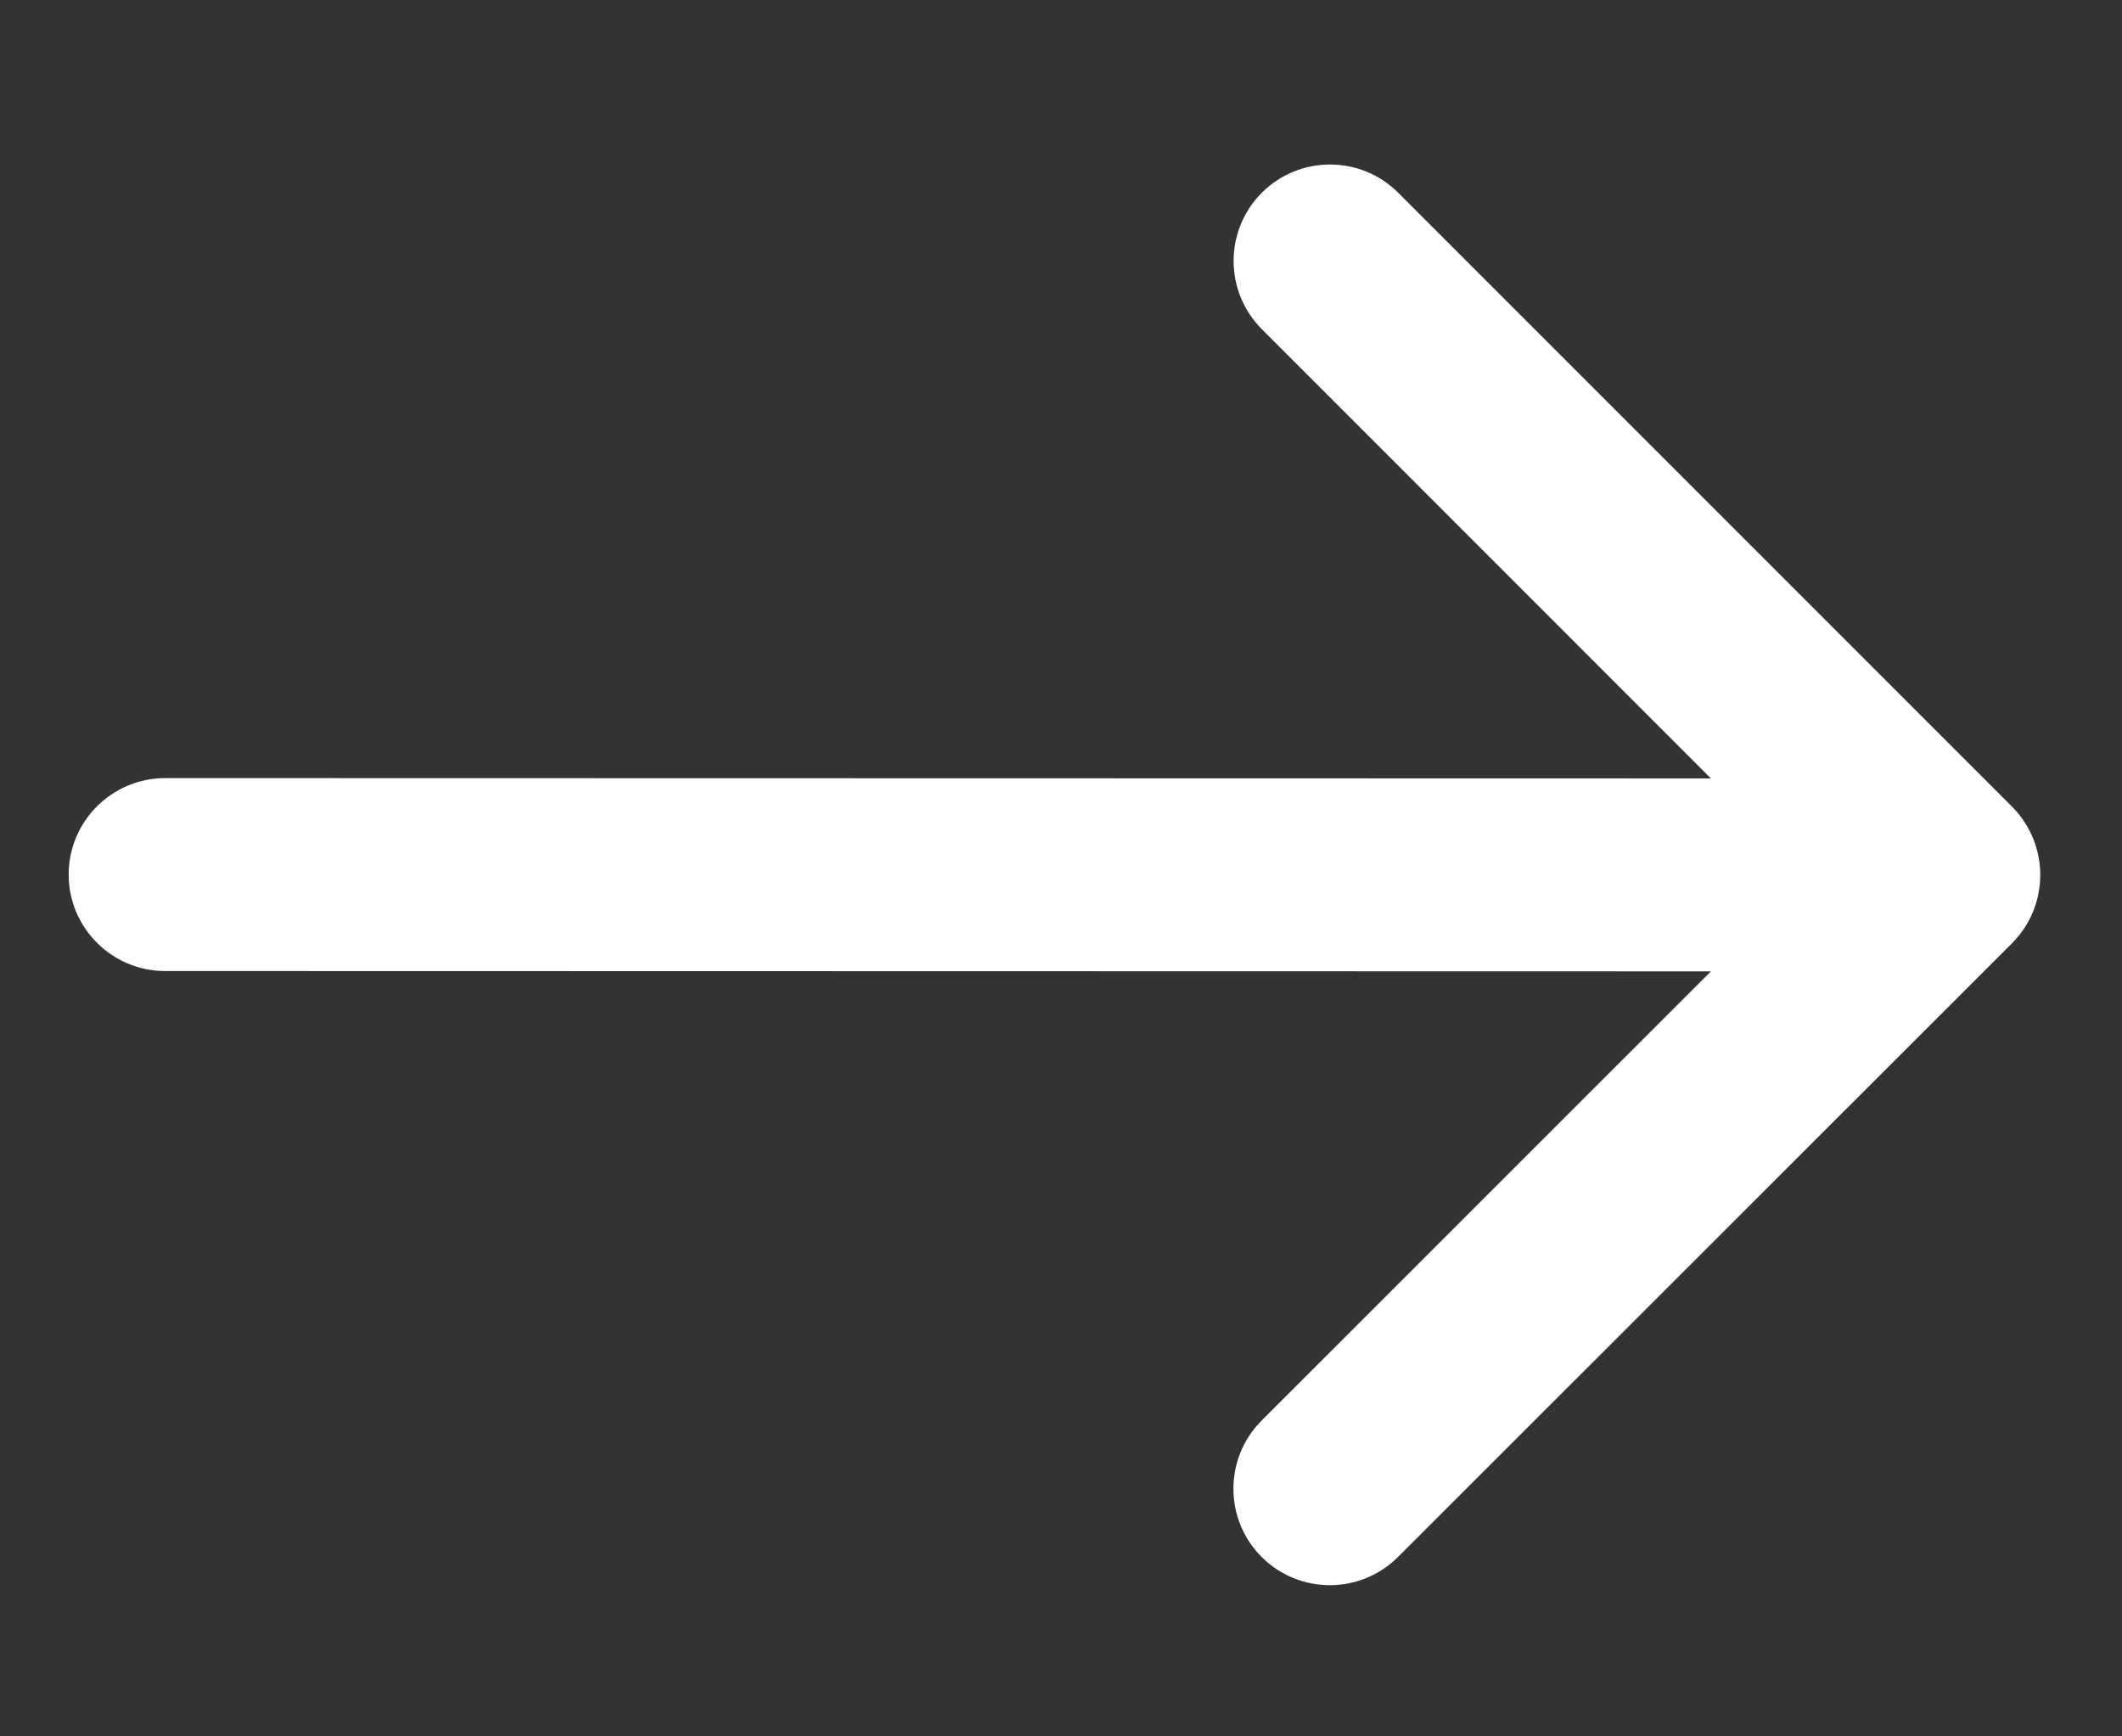 <svg width="11" height="9" viewBox="0 0 11 9" fill="none" xmlns="http://www.w3.org/2000/svg">
<rect x="0" y="0" width="11" height="9" fill="#333333" stroke="none"/>
<path d="M0.856 5.033C0.58 5.033 0.356 4.809 0.356 4.533C0.356 4.257 0.58 4.033 0.857 4.033L0.856 5.033ZM10.43 4.181C10.625 4.377 10.625 4.693 10.43 4.889L7.247 8.07C7.052 8.265 6.735 8.265 6.54 8.07C6.345 7.875 6.345 7.558 6.54 7.363L9.369 4.535L6.541 1.706C6.346 1.511 6.346 1.194 6.541 0.999C6.736 0.804 7.053 0.804 7.248 0.999L10.43 4.181ZM0.857 4.033L10.076 4.035L10.076 5.035L0.856 5.033L0.857 4.033Z" fill="white"/>
</svg>
